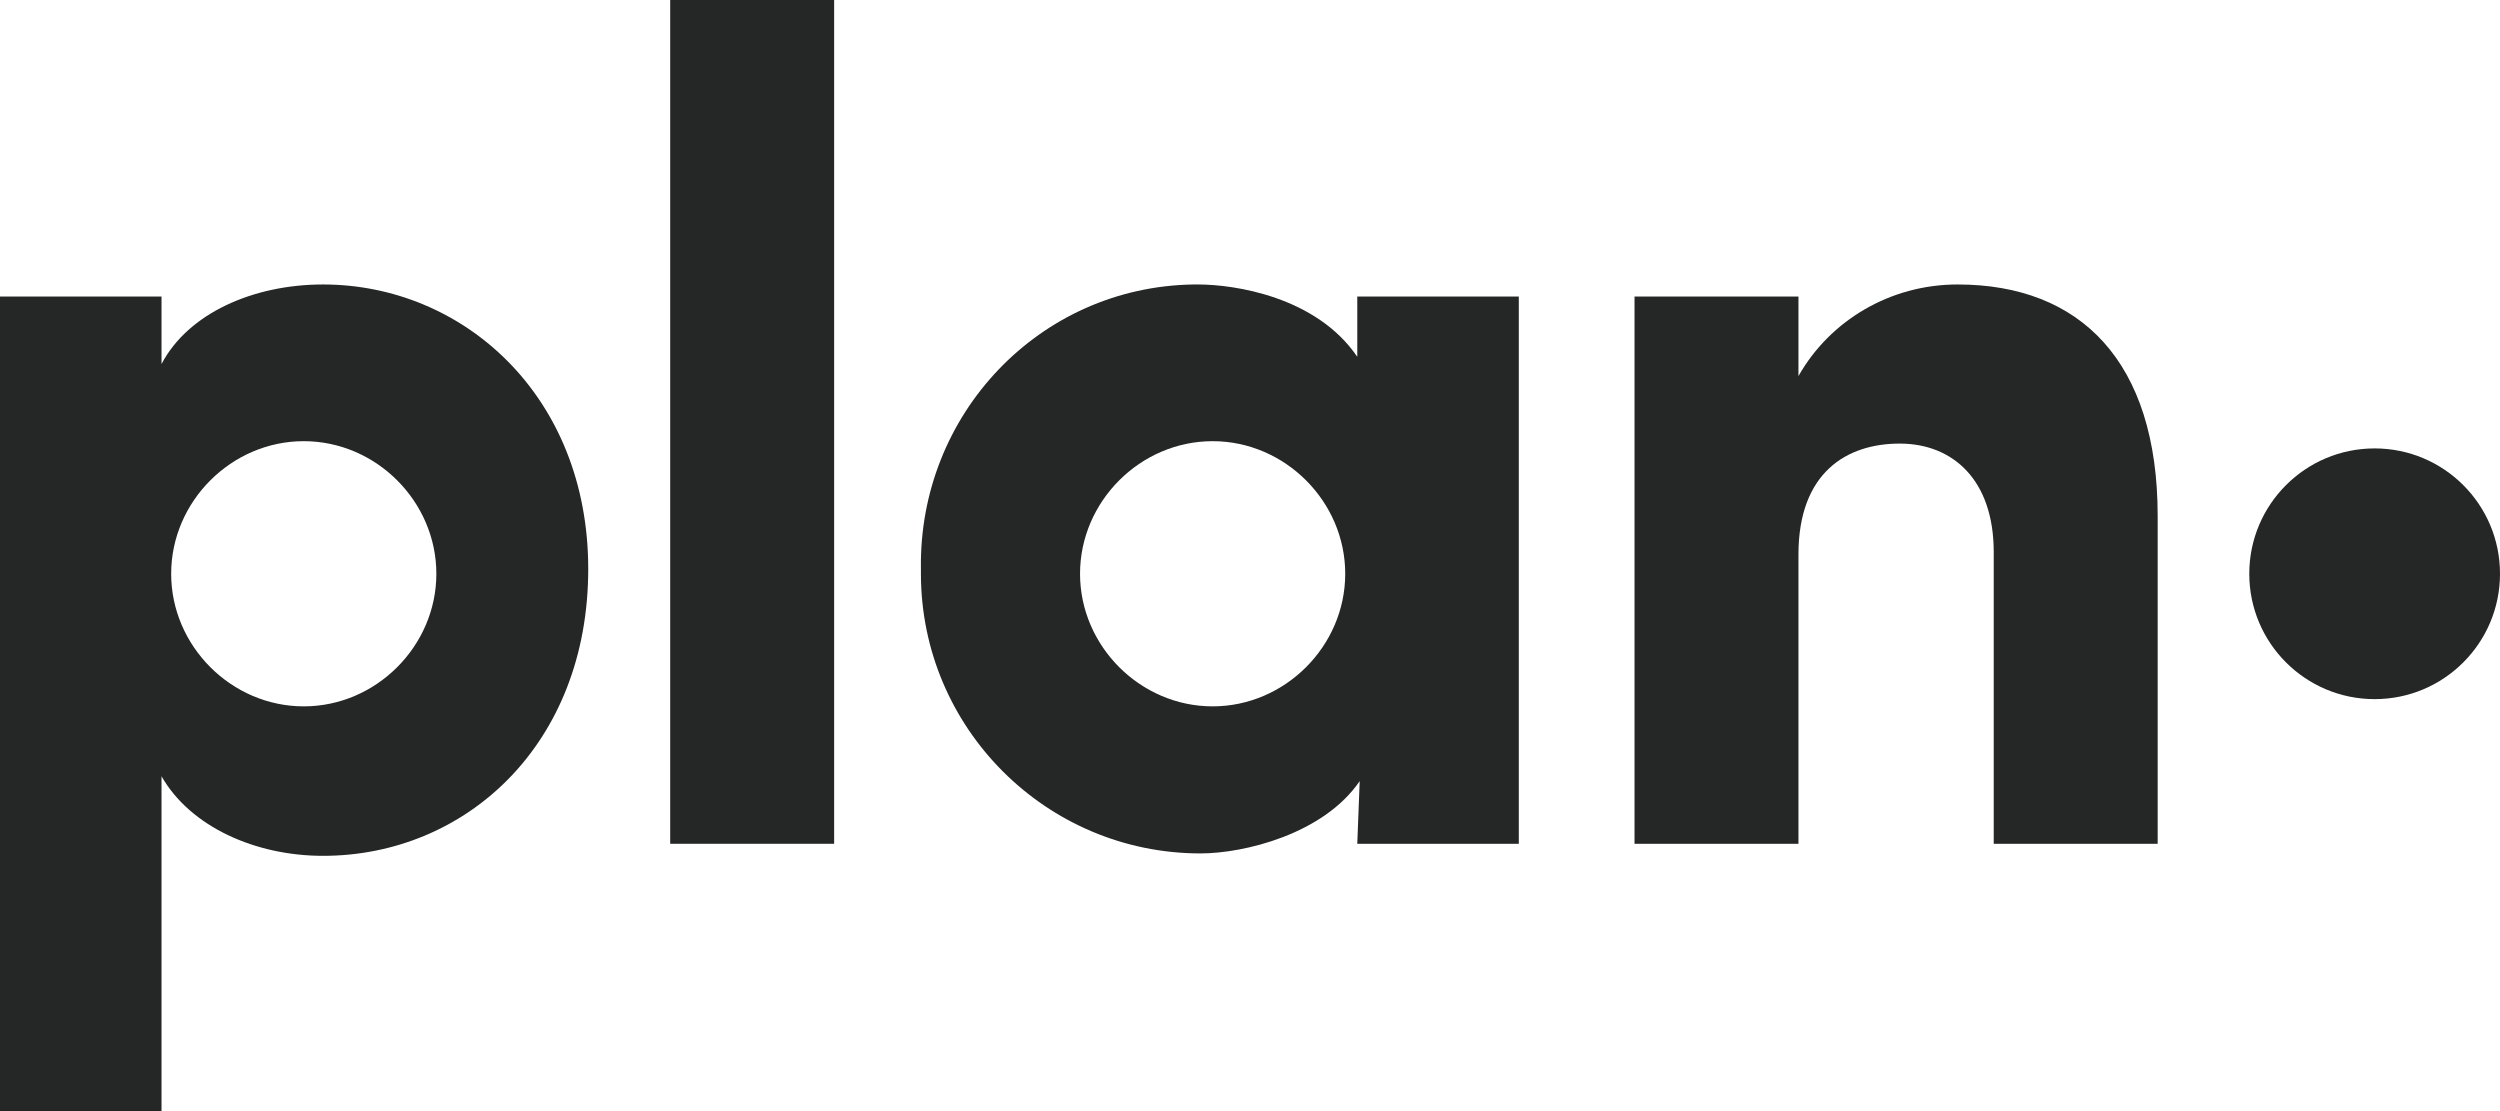 <?xml version="1.0" encoding="UTF-8" standalone="no"?>
<!-- Generator: Adobe Illustrator 22.1.0, SVG Export Plug-In . SVG Version: 6.00 Build 0)  -->

<svg
   version="1.1"
   id="Layer_1"
   x="0px"
   y="0px"
   viewBox="0 0 103.7 46.1"
   xml:space="preserve"
   width="103.7"
   height="46.1"
   xmlns="http://www.w3.org/2000/svg"
   xmlns:svg="http://www.w3.org/2000/svg"><defs
   id="defs156" />
<style
   type="text/css"
   id="style141">
	.st0{fill:#252626;}
</style>
<path
   class="st0"
   d="M 34.6,0 V 35 H 27.8 V 0 Z"
   id="path143" />
<path
   class="st0"
   d="M 74.6,35 H 67.8 V 12.3 h 6.8 v 3.3 c 1.3,-2.3 3.8,-3.8 6.6,-3.8 5.1,0 8.3,3.2 8.3,9.6 V 35 H 82.7 V 22.9 c 0,-3 -1.7,-4.5 -3.9,-4.5 -2.2,0 -4.2,1.2 -4.2,4.6 0,0 0,12 0,12 z"
   id="path145" />
<circle
   class="st0"
   cx="98.5"
   cy="23.8"
   r="5.2"
   id="circle147" />
<path
   class="st0"
   d="m 56.4,32.4 c -1.5,2.2 -4.8,3 -6.6,3 -6.4,0 -11.6,-5.2 -11.6,-11.6 0,-0.1 0,-0.1 0,-0.2 -0.1,-6.4 4.9,-11.7 11.3,-11.8 0.1,0 0.1,0 0.2,0 1.5,0 4.9,0.5 6.6,3 V 12.3 H 63 V 35 H 56.3 Z M 50.3,18.3 c -3,0 -5.5,2.5 -5.5,5.5 0,3 2.5,5.5 5.5,5.5 3,0 5.5,-2.5 5.5,-5.5 0,-3 -2.5,-5.5 -5.5,-5.5 z"
   id="path149" />
<path
   class="st0"
   d="m 6.7,12.3 v 2.8 c 1.1,-2.1 3.8,-3.3 6.7,-3.3 5.8,0 11,4.6 11,11.8 0,7.3 -5.1,11.9 -11,11.9 -2.8,0 -5.5,-1.2 -6.7,-3.3 V 46.1 H 0 V 12.3 Z m 5.9,6 c -3,0 -5.5,2.5 -5.5,5.5 0,3 2.5,5.5 5.5,5.5 3,0 5.5,-2.5 5.5,-5.5 v 0 c 0,-3 -2.5,-5.5 -5.5,-5.5 z"
   id="path151" />
</svg>
